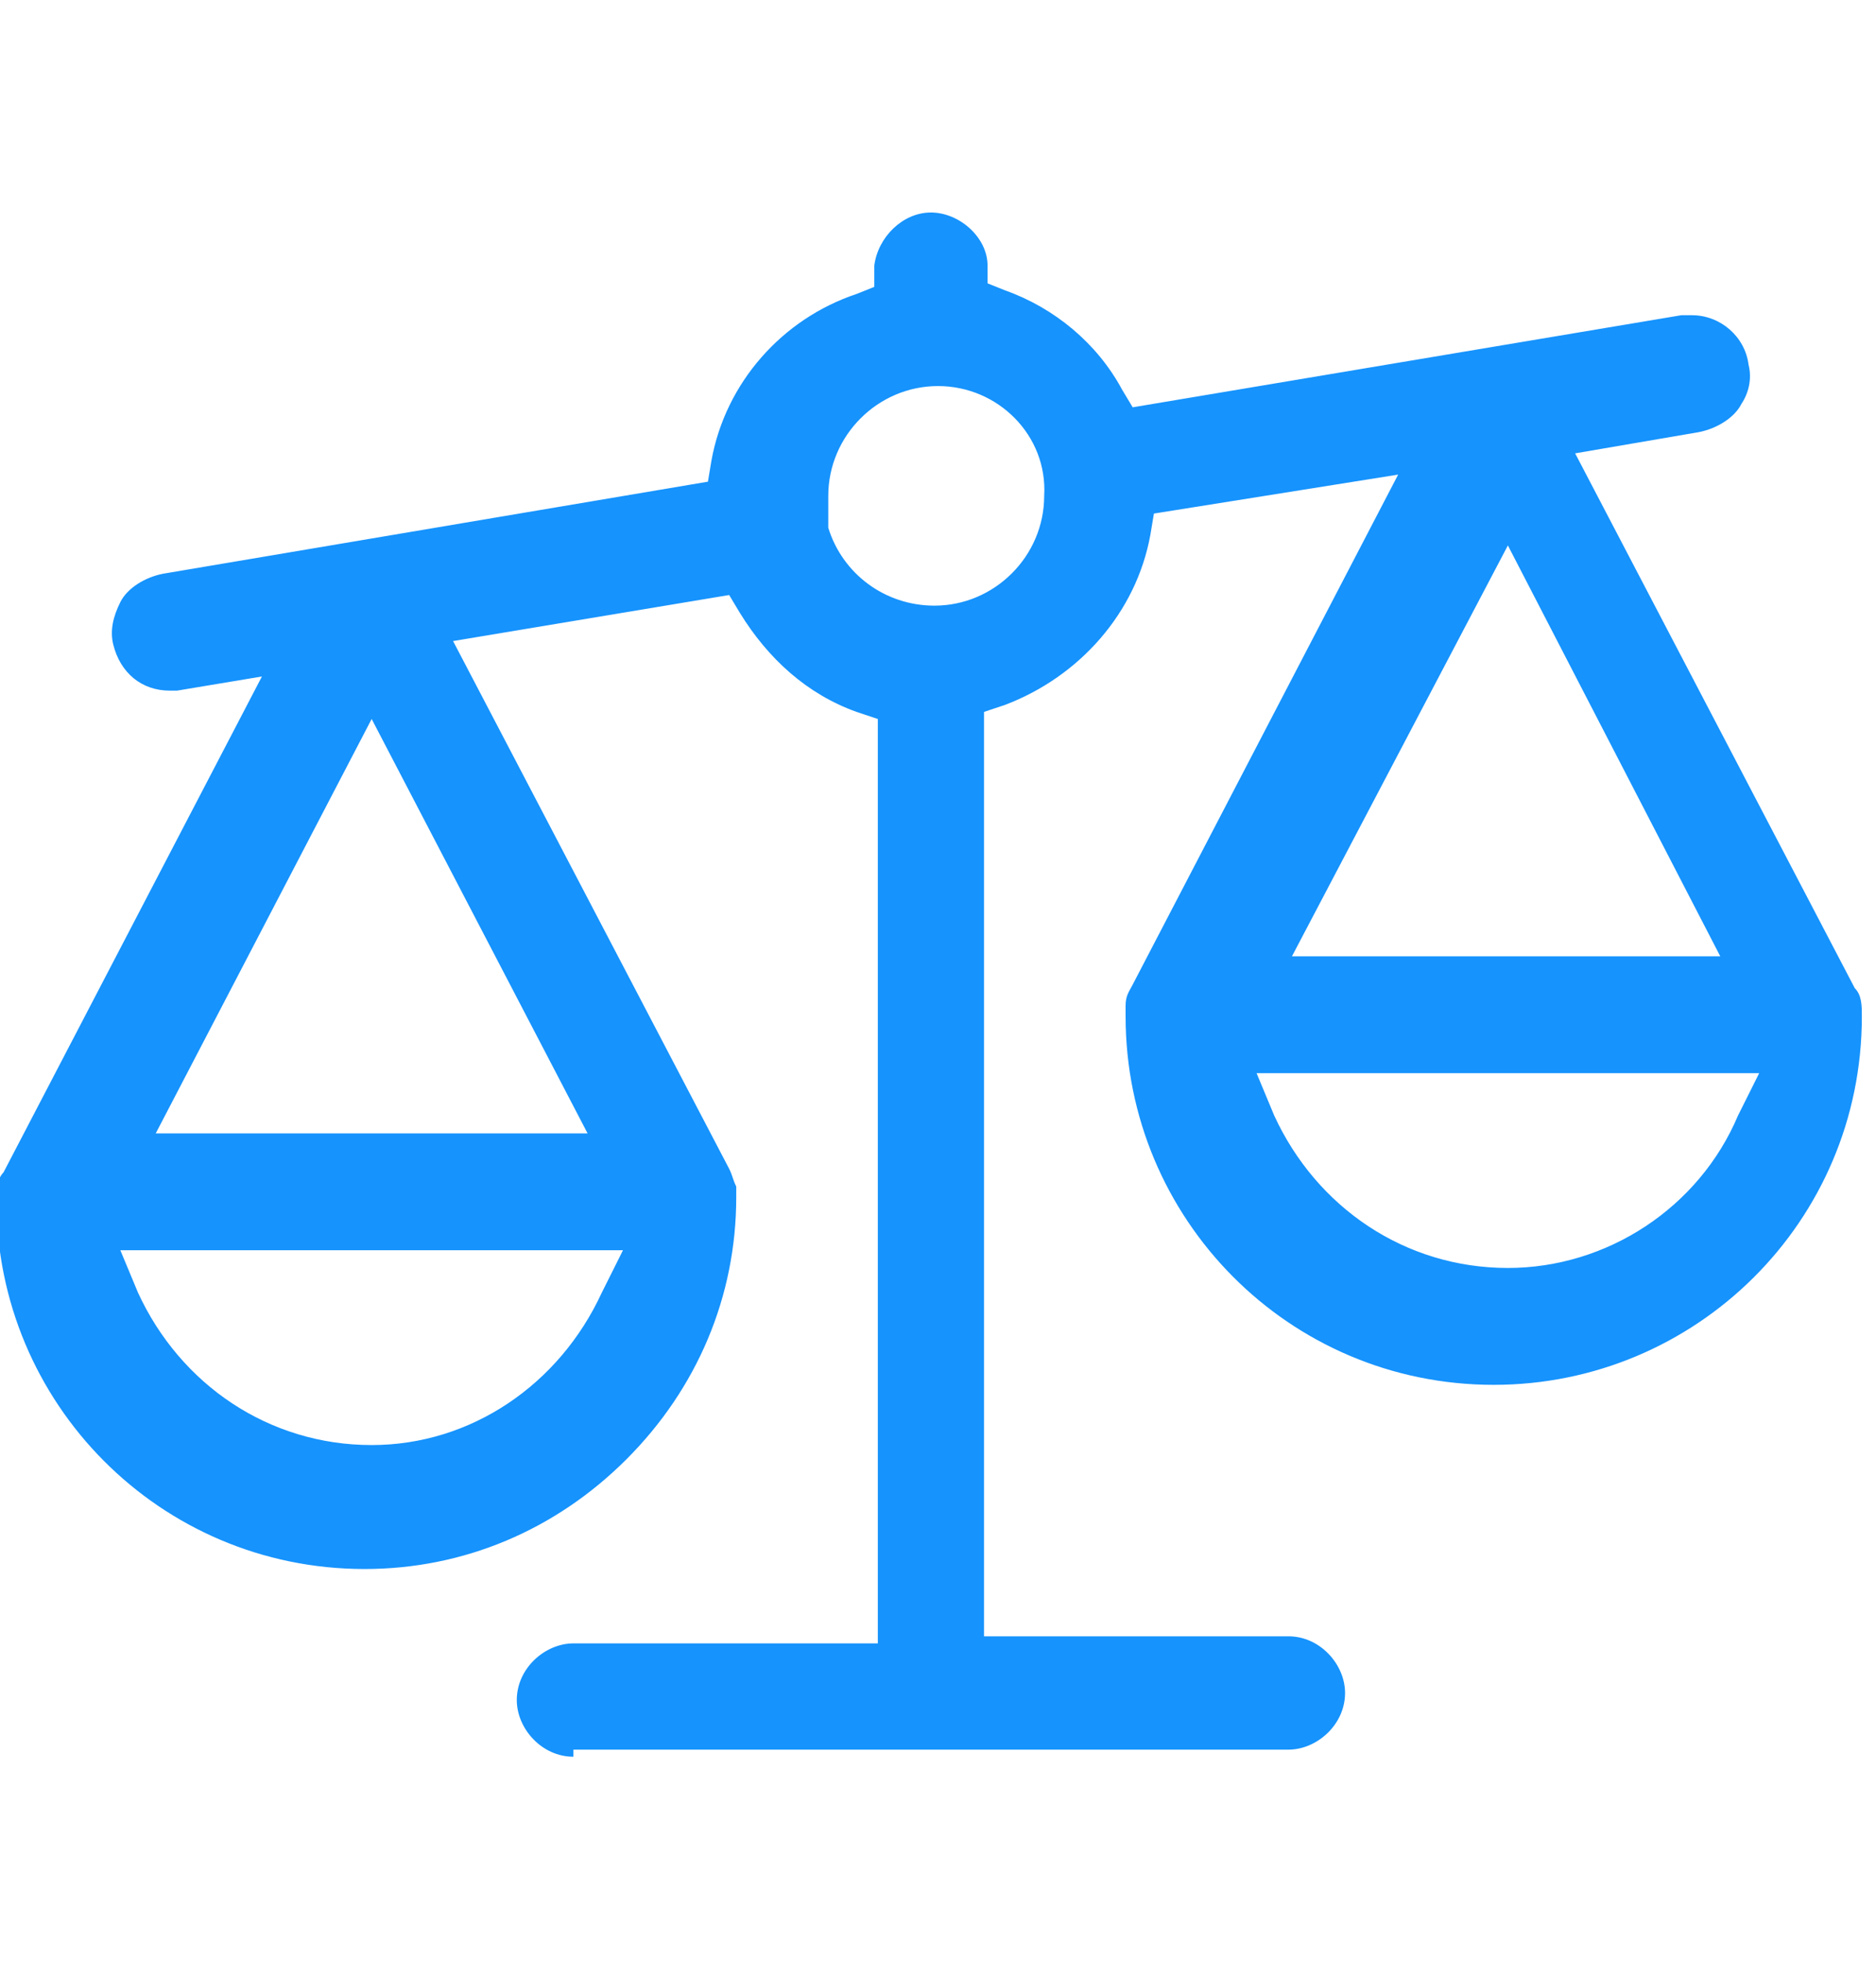 <?xml version="1.0" encoding="utf-8"?>
<!-- Generator: Adobe Illustrator 19.0.0, SVG Export Plug-In . SVG Version: 6.00 Build 0)  -->
<svg version="1.1" id="Слой_1" xmlns="http://www.w3.org/2000/svg" xmlns:xlink="http://www.w3.org/1999/xlink" x="0px" y="0px"
	 viewBox="-271 393.5 53 55.4" style="enable-background:new -271 393.5 53 55.4;" xml:space="preserve">
<style type="text/css">
	.st0{fill:#1693FD;}
</style>
<path class="st0" d="M-254.8,443.1c-0.9,0-1.6-0.8-1.6-1.6c0-0.9,0.8-1.6,1.6-1.6h8.6v-26.1l-0.6-0.2c-1.4-0.5-2.5-1.5-3.3-2.8
	l-0.3-0.5l-7.8,1.3l7.8,14.9c0.1,0.2,0.1,0.3,0.2,0.5l0,0.1l0,0l0,0.1l0,0.1c0,2.8-1.1,5.4-3.1,7.4c-2,2-4.6,3.1-7.4,3.1
	c-5.8,0-10.4-4.7-10.4-10.4v-0.1l0-0.1c0-0.3,0.1-0.5,0.2-0.6l7.3-14l-2.4,0.4h-0.2c-0.8,0-1.4-0.5-1.6-1.3c-0.1-0.4,0-0.8,0.2-1.2
	c0.2-0.4,0.7-0.7,1.2-0.8l15.4-2.6l0.1-0.6c0.4-2.2,2-4,4.1-4.7l0.5-0.2l0-0.6c0.1-0.8,0.8-1.5,1.6-1.5c0.8,0,1.6,0.7,1.6,1.5l0,0.5
	l0.5,0.2c1.4,0.5,2.6,1.5,3.3,2.8l0.3,0.5l15.5-2.6c0.1,0,0.2,0,0.3,0c0.8,0,1.5,0.6,1.6,1.4c0.1,0.4,0,0.8-0.2,1.1
	c-0.2,0.4-0.7,0.7-1.2,0.8l-3.5,0.6l7.9,15.1l0,0c0.2,0.2,0.2,0.5,0.2,0.8c0,5.8-4.7,10.4-10.4,10.4c-5.8,0-10.4-4.7-10.4-10.4V422
	l0-0.1c0-0.3,0.1-0.4,0.2-0.6l7.5-14.4l-6.9,1.1l-0.1,0.6c-0.4,2.2-2,4-4.1,4.8l-0.6,0.2v26.1h8.6c0.9,0,1.6,0.8,1.6,1.6
	c0,0.9-0.8,1.6-1.6,1.6H-254.8z M-267.1,430c1.2,2.6,3.7,4.3,6.6,4.3c2.8,0,5.3-1.7,6.5-4.3l0.6-1.2h-14.2L-267.1,430z M-235,425
	c1.2,2.6,3.7,4.3,6.6,4.3c2.8,0,5.4-1.7,6.5-4.3l0.6-1.2h-14.2L-235,425z M-266.6,425.5h12.2l-6.1-11.7L-266.6,425.5z M-234.5,420.5
	h12.1l-6-11.6L-234.5,420.5z M-244.5,404.4c-1.7,0-3.1,1.4-3.1,3.1l0,0.2l0,0.2c0,0.1,0,0.1,0,0.2l0,0.1l0,0.2
	c0.4,1.3,1.6,2.2,3,2.2c1.7,0,3.1-1.4,3.1-3.1C-241.4,405.8-242.8,404.4-244.5,404.4z"/>
</svg>
